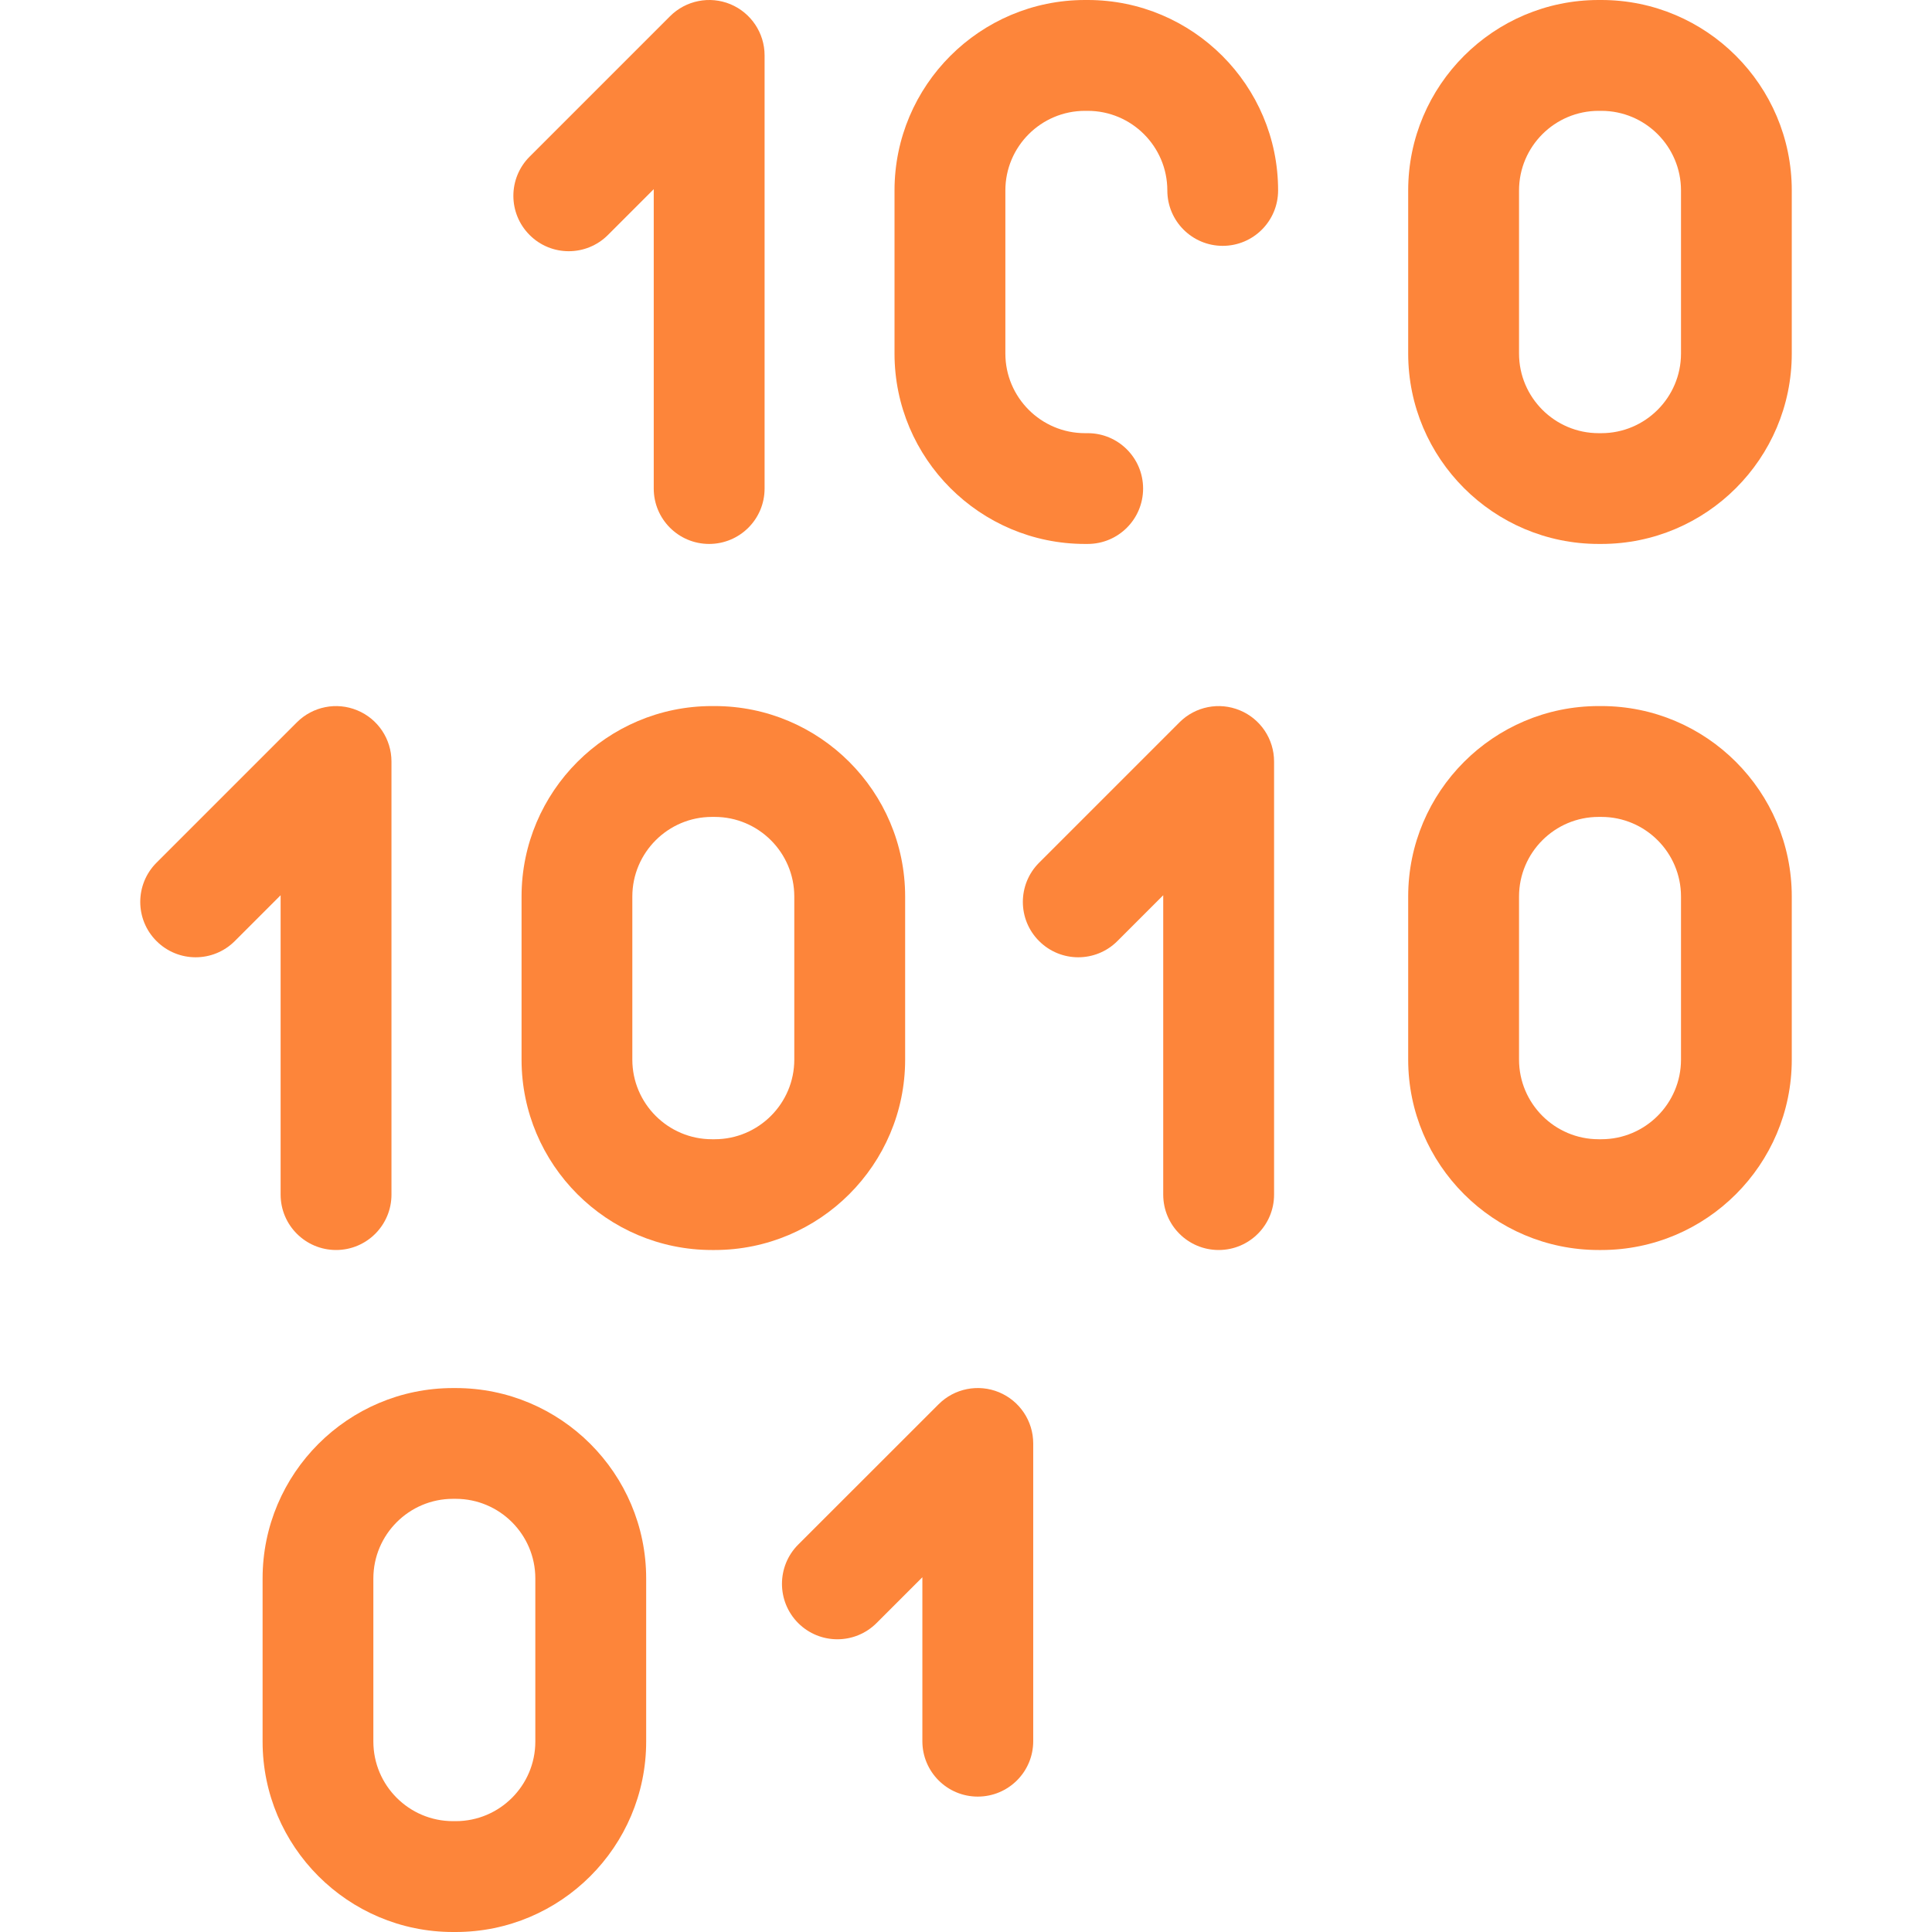 <svg width="24" height="24" viewBox="0 0 24 24" fill="none" xmlns="http://www.w3.org/2000/svg">
<g clip-path="url(#clip0_3730_26143)">
<path d="M3.486 14.84C3.486 15.22 3.795 15.528 4.175 15.528C4.555 15.528 4.863 15.22 4.863 14.84V9.46C4.863 9.181 4.695 8.93 4.438 8.824C4.181 8.717 3.885 8.776 3.688 8.973L1.944 10.717C1.675 10.986 1.675 11.422 1.944 11.69C2.213 11.959 2.648 11.959 2.917 11.69L3.486 11.121V14.84Z" fill="#FD853A"/>
<path d="M7.552 2.919L8.121 2.35V6.069C8.121 6.449 8.429 6.757 8.809 6.757C9.19 6.757 9.498 6.449 9.498 6.069V0.688C9.498 0.41 9.33 0.159 9.073 0.052C8.816 -0.054 8.52 0.005 8.323 0.202L6.579 1.946C6.31 2.215 6.31 2.65 6.579 2.919C6.847 3.188 7.283 3.188 7.552 2.919Z" fill="#FD853A"/>
<path d="M15.402 8.824C15.145 8.717 14.849 8.776 14.652 8.973L12.908 10.717C12.639 10.986 12.639 11.422 12.908 11.69C13.177 11.959 13.612 11.959 13.881 11.69L14.45 11.121V14.84C14.45 15.22 14.758 15.528 15.139 15.528C15.519 15.528 15.827 15.22 15.827 14.84V9.46C15.827 9.181 15.659 8.93 15.402 8.824Z" fill="#FD853A"/>
<path d="M12.41 17.295C12.153 17.189 11.857 17.247 11.66 17.444L9.915 19.188C9.647 19.457 9.647 19.893 9.915 20.162C10.184 20.431 10.62 20.431 10.889 20.162L11.458 19.593V21.63C11.458 22.01 11.766 22.318 12.146 22.318C12.527 22.318 12.835 22.01 12.835 21.63V17.931C12.835 17.652 12.667 17.402 12.41 17.295Z" fill="#FD853A"/>
<path d="M11.244 13.163V11.137C11.244 9.832 10.182 8.771 8.878 8.771H8.844C7.54 8.771 6.479 9.832 6.479 11.137V13.163C6.479 14.467 7.54 15.528 8.844 15.528H8.878C10.182 15.528 11.244 14.467 11.244 13.163ZM9.867 13.163C9.867 13.708 9.423 14.152 8.878 14.152H8.844C8.299 14.152 7.855 13.708 7.855 13.163V11.137C7.855 10.592 8.299 10.148 8.844 10.148H8.878C9.423 10.148 9.867 10.592 9.867 11.137V13.163Z" fill="#FD853A"/>
<path d="M19.893 8.771H19.859C18.554 8.771 17.493 9.832 17.493 11.137V13.163C17.493 14.467 18.554 15.528 19.859 15.528H19.893C21.197 15.528 22.258 14.467 22.258 13.163V11.137C22.258 9.832 21.197 8.771 19.893 8.771ZM20.882 13.163C20.882 13.708 20.438 14.152 19.893 14.152H19.859C19.314 14.152 18.87 13.708 18.87 13.163V11.137C18.87 10.591 19.314 10.148 19.859 10.148H19.893C20.438 10.148 20.882 10.591 20.882 11.137V13.163Z" fill="#FD853A"/>
<path d="M13.512 0H13.478C12.174 0 11.112 1.061 11.112 2.366V4.392C11.112 5.696 12.174 6.757 13.478 6.757H13.512C13.892 6.757 14.2 6.449 14.2 6.069C14.2 5.689 13.892 5.381 13.512 5.381H13.478C12.933 5.381 12.489 4.937 12.489 4.392V2.366C12.489 1.82 12.933 1.377 13.478 1.377H13.512C14.057 1.377 14.501 1.82 14.501 2.366C14.501 2.746 14.809 3.054 15.189 3.054C15.569 3.054 15.877 2.746 15.877 2.366C15.878 1.061 14.816 0 13.512 0Z" fill="#FD853A"/>
<path d="M19.893 0H19.859C18.554 0 17.493 1.061 17.493 2.366V4.392C17.493 5.696 18.554 6.757 19.859 6.757H19.893C21.197 6.757 22.258 5.696 22.258 4.392V2.366C22.258 1.061 21.197 0 19.893 0ZM20.882 4.392C20.882 4.937 20.438 5.381 19.893 5.381H19.859C19.314 5.381 18.87 4.937 18.87 4.392V2.366C18.87 1.82 19.314 1.377 19.859 1.377H19.893C20.438 1.377 20.882 1.82 20.882 2.366V4.392Z" fill="#FD853A"/>
<path d="M5.661 17.243H5.627C4.323 17.243 3.262 18.304 3.262 19.608V21.634C3.262 22.939 4.323 24 5.627 24H5.661C6.966 24 8.027 22.939 8.027 21.634V19.608C8.027 18.304 6.966 17.243 5.661 17.243ZM6.65 21.634C6.65 22.18 6.207 22.623 5.661 22.623H5.627C5.082 22.623 4.638 22.18 4.638 21.634V19.608C4.638 19.063 5.082 18.619 5.627 18.619H5.661C6.207 18.619 6.65 19.063 6.65 19.608V21.634Z" fill="#FD853A"/>
</g>
<defs>
<clipPath id="clip0_3730_26143">
<rect width="24" height="24" fill="white"/>
</clipPath>
</defs>
</svg>
